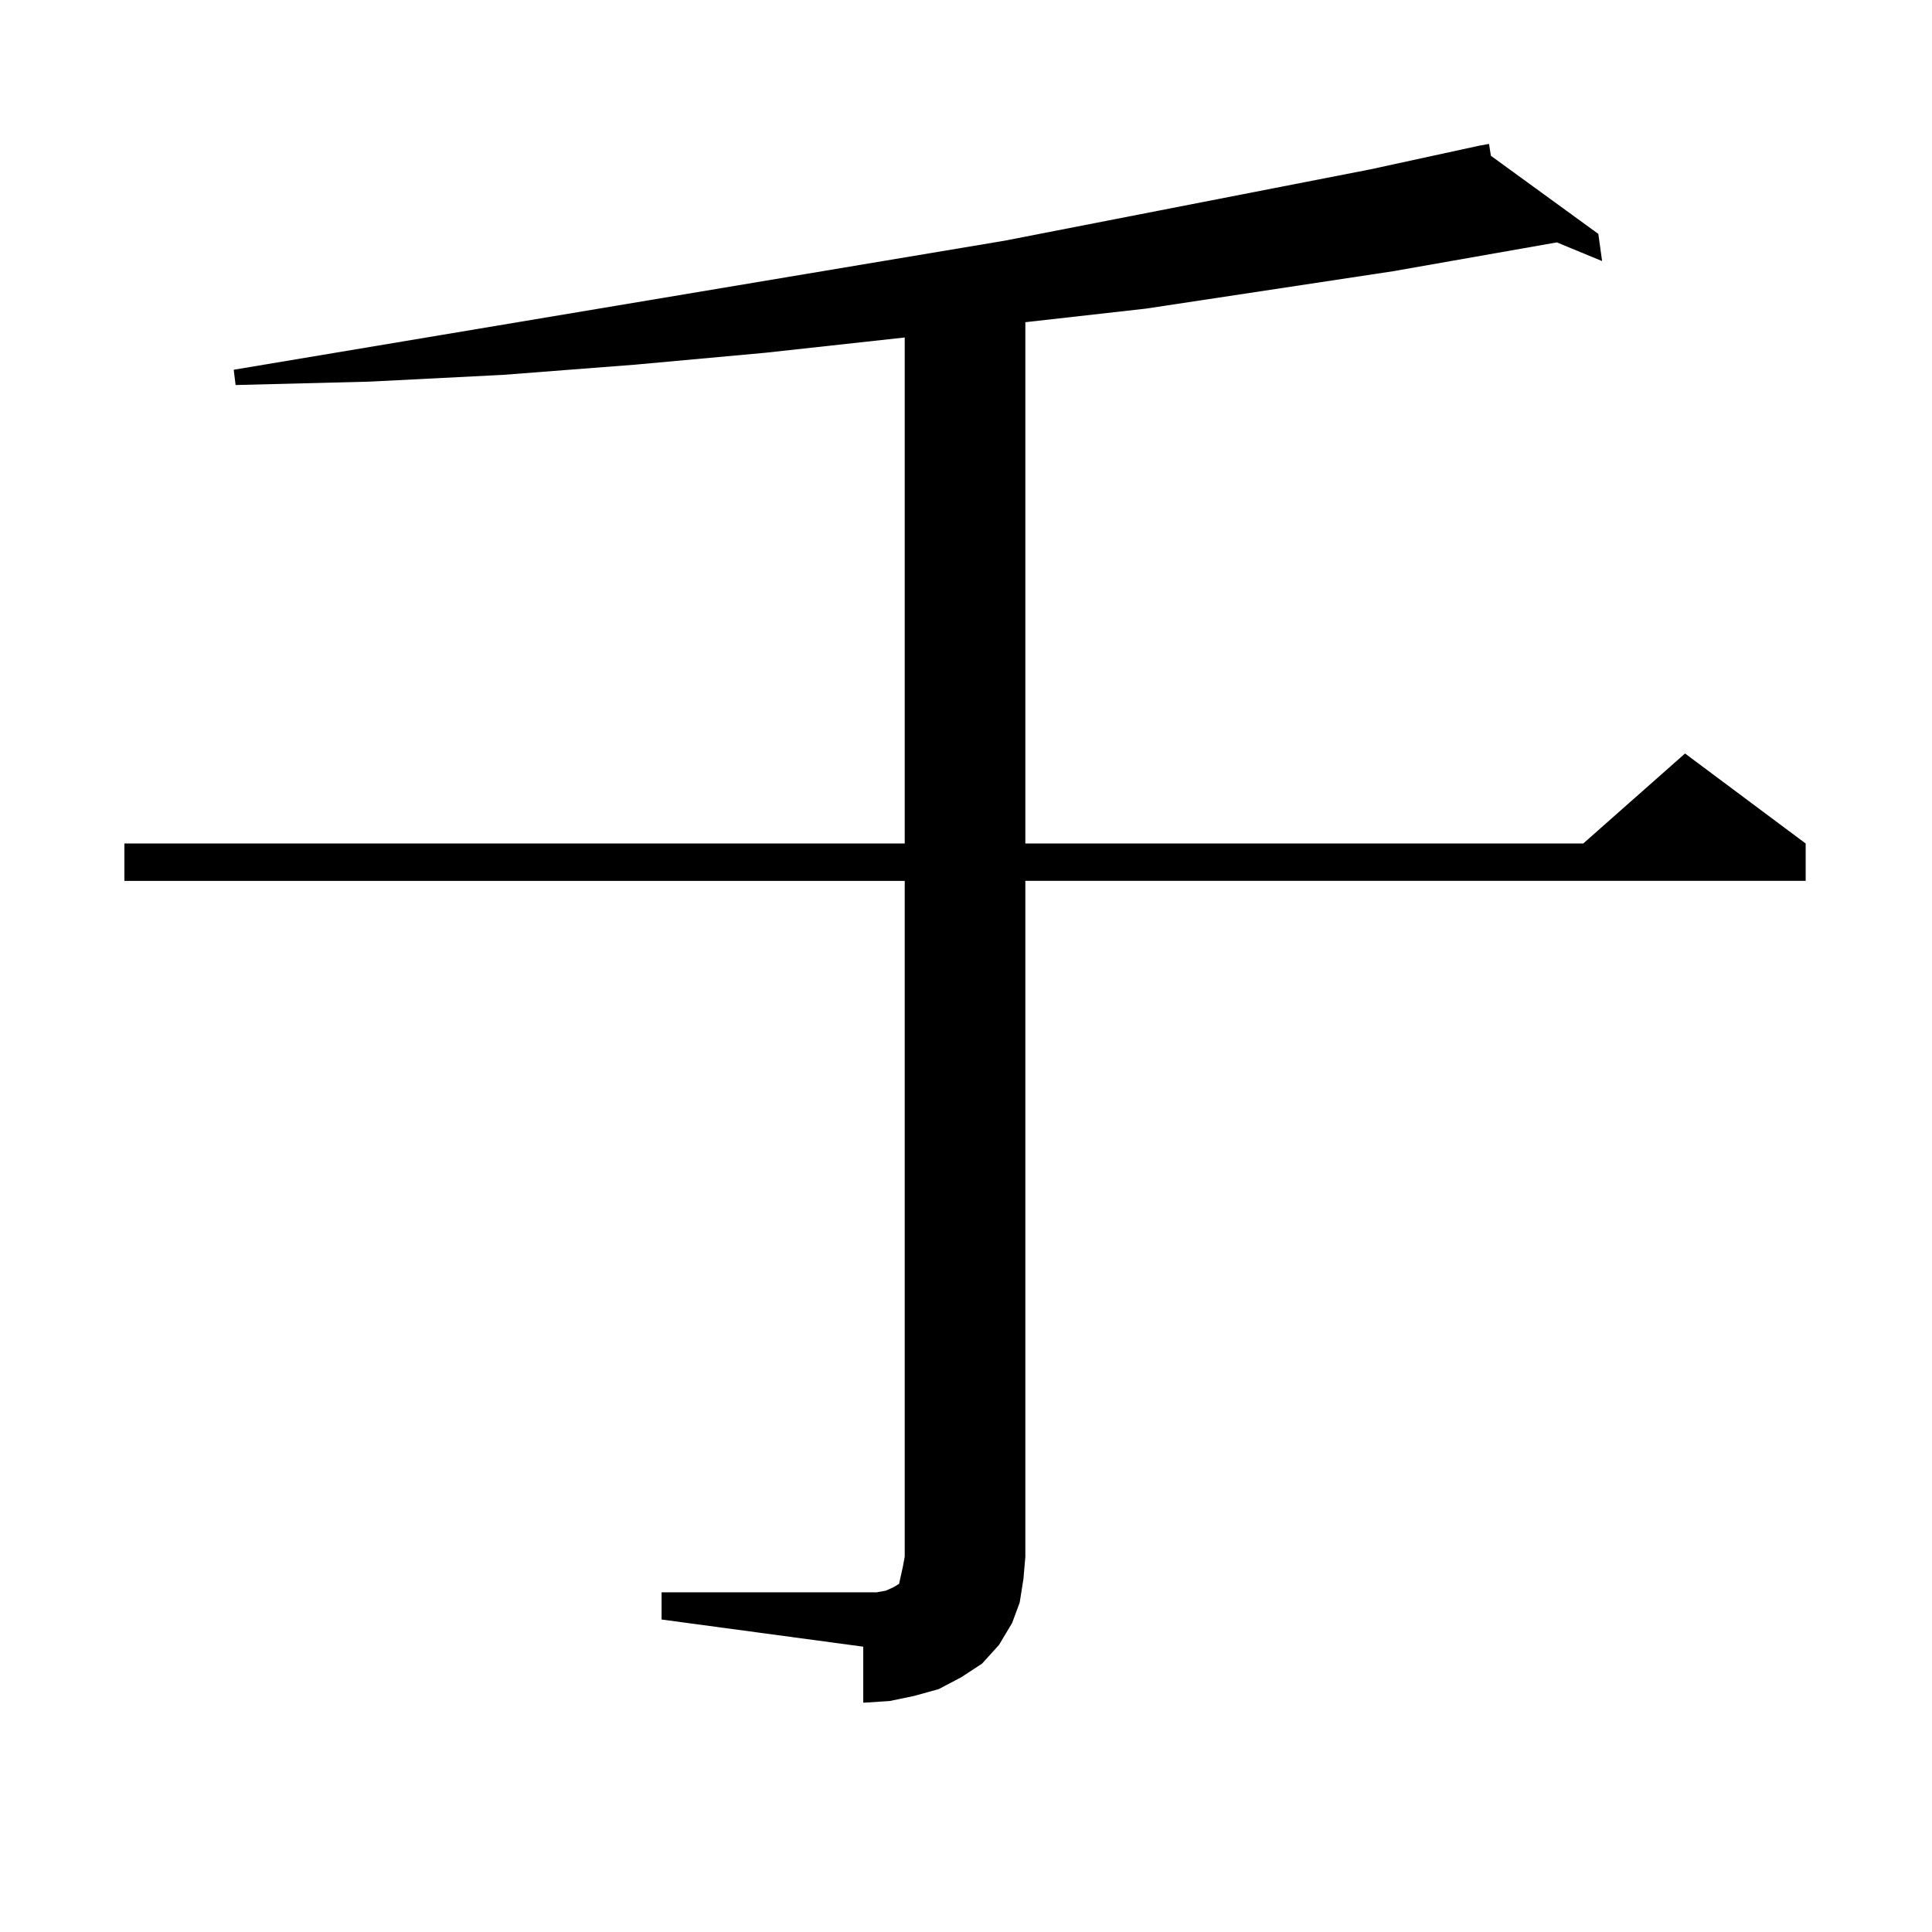 <?xml version="1.0" encoding="utf-8"?>
<!-- Generator: Adobe Illustrator 16.0.0, SVG Export Plug-In . SVG Version: 6.00 Build 0)  -->
<!DOCTYPE svg PUBLIC "-//W3C//DTD SVG 1.1//EN" "http://www.w3.org/Graphics/SVG/1.1/DTD/svg11.dtd">
<svg version="1.1" id="图层_1" xmlns="http://www.w3.org/2000/svg" xmlns:xlink="http://www.w3.org/1999/xlink" x="0px" y="0px"
	 width="1000px" height="1000px" viewBox="0 0 1000 1000" enable-background="new 0 0 1000 1000" xml:space="preserve">
<path d="M342.431,824.195h104.388h6.829l4.878-0.879l3.902-1.758l2.927-1.758l0.976-4.395l0.976-4.395l0.976-5.273V455.934H64.389
	v-19.336h403.893V174.684l-72.193,7.91l-67.315,6.152l-68.291,5.273l-69.267,3.516l-69.267,1.758l-0.976-7.91l399.015-66.797
	l189.264-36.914l56.584-12.305l4.878-0.879l0.976,6.152l55.608,40.43l1.951,14.063l-23.414-9.668l-84.876,14.941l-127.802,19.336
	l-62.438,7.031v269.824h288.773l52.682-46.582l62.438,46.582v19.336H530.719v349.805l-0.976,11.426l-1.951,12.305l-3.902,10.547
	l-6.829,11.426l-8.78,9.668l-10.731,7.031l-11.707,6.152l-12.683,3.516l-12.683,2.637l-13.658,0.879V852.32l-104.388-14.063V824.195
	z"/>
</svg>
